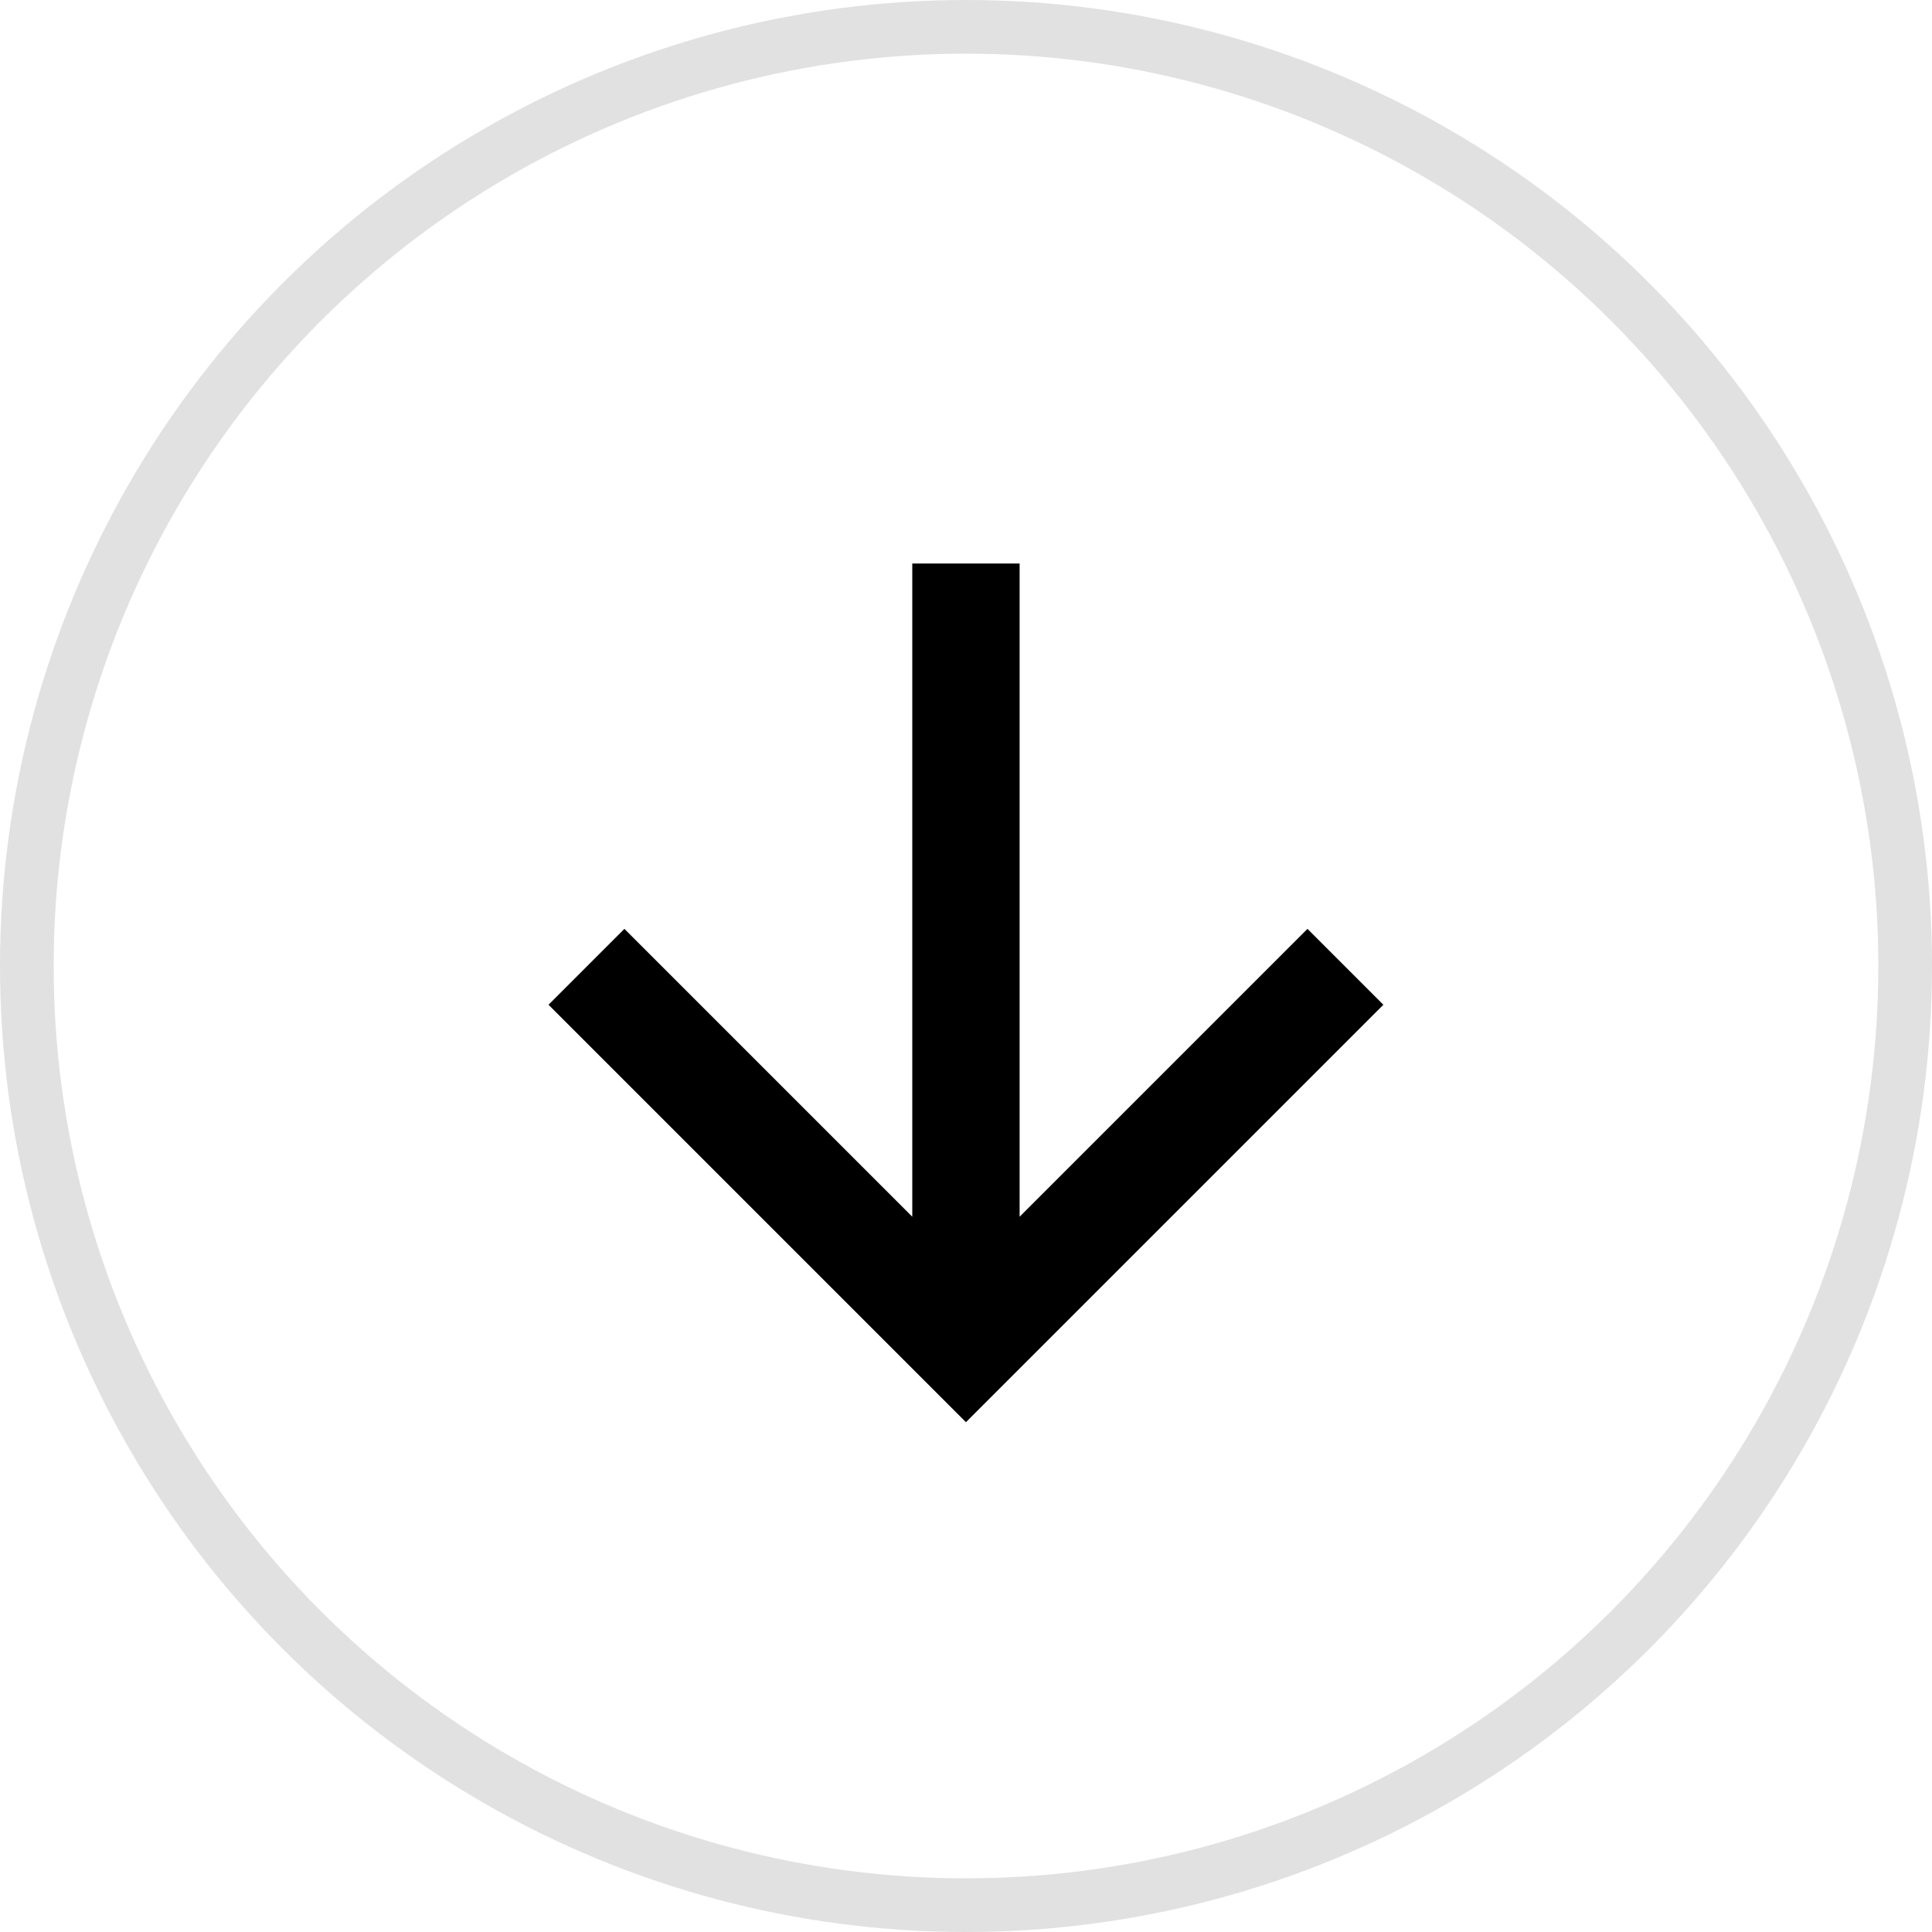 <svg width="36" height="36" viewBox="0 0 36 36" fill="none" xmlns="http://www.w3.org/2000/svg">
<g id="Group 37884">
<circle id="Ellipse 55" cx="18" cy="18" r="17.5" stroke="black" stroke-opacity="0.12"/>
<path id="Vector" d="M18.999 22.672L24.363 17.308L25.777 18.722L17.999 26.5L10.221 18.722L11.635 17.308L16.999 22.672L16.999 10.5L18.999 10.5L18.999 22.672Z" fill="black"/>
</g>
</svg>
